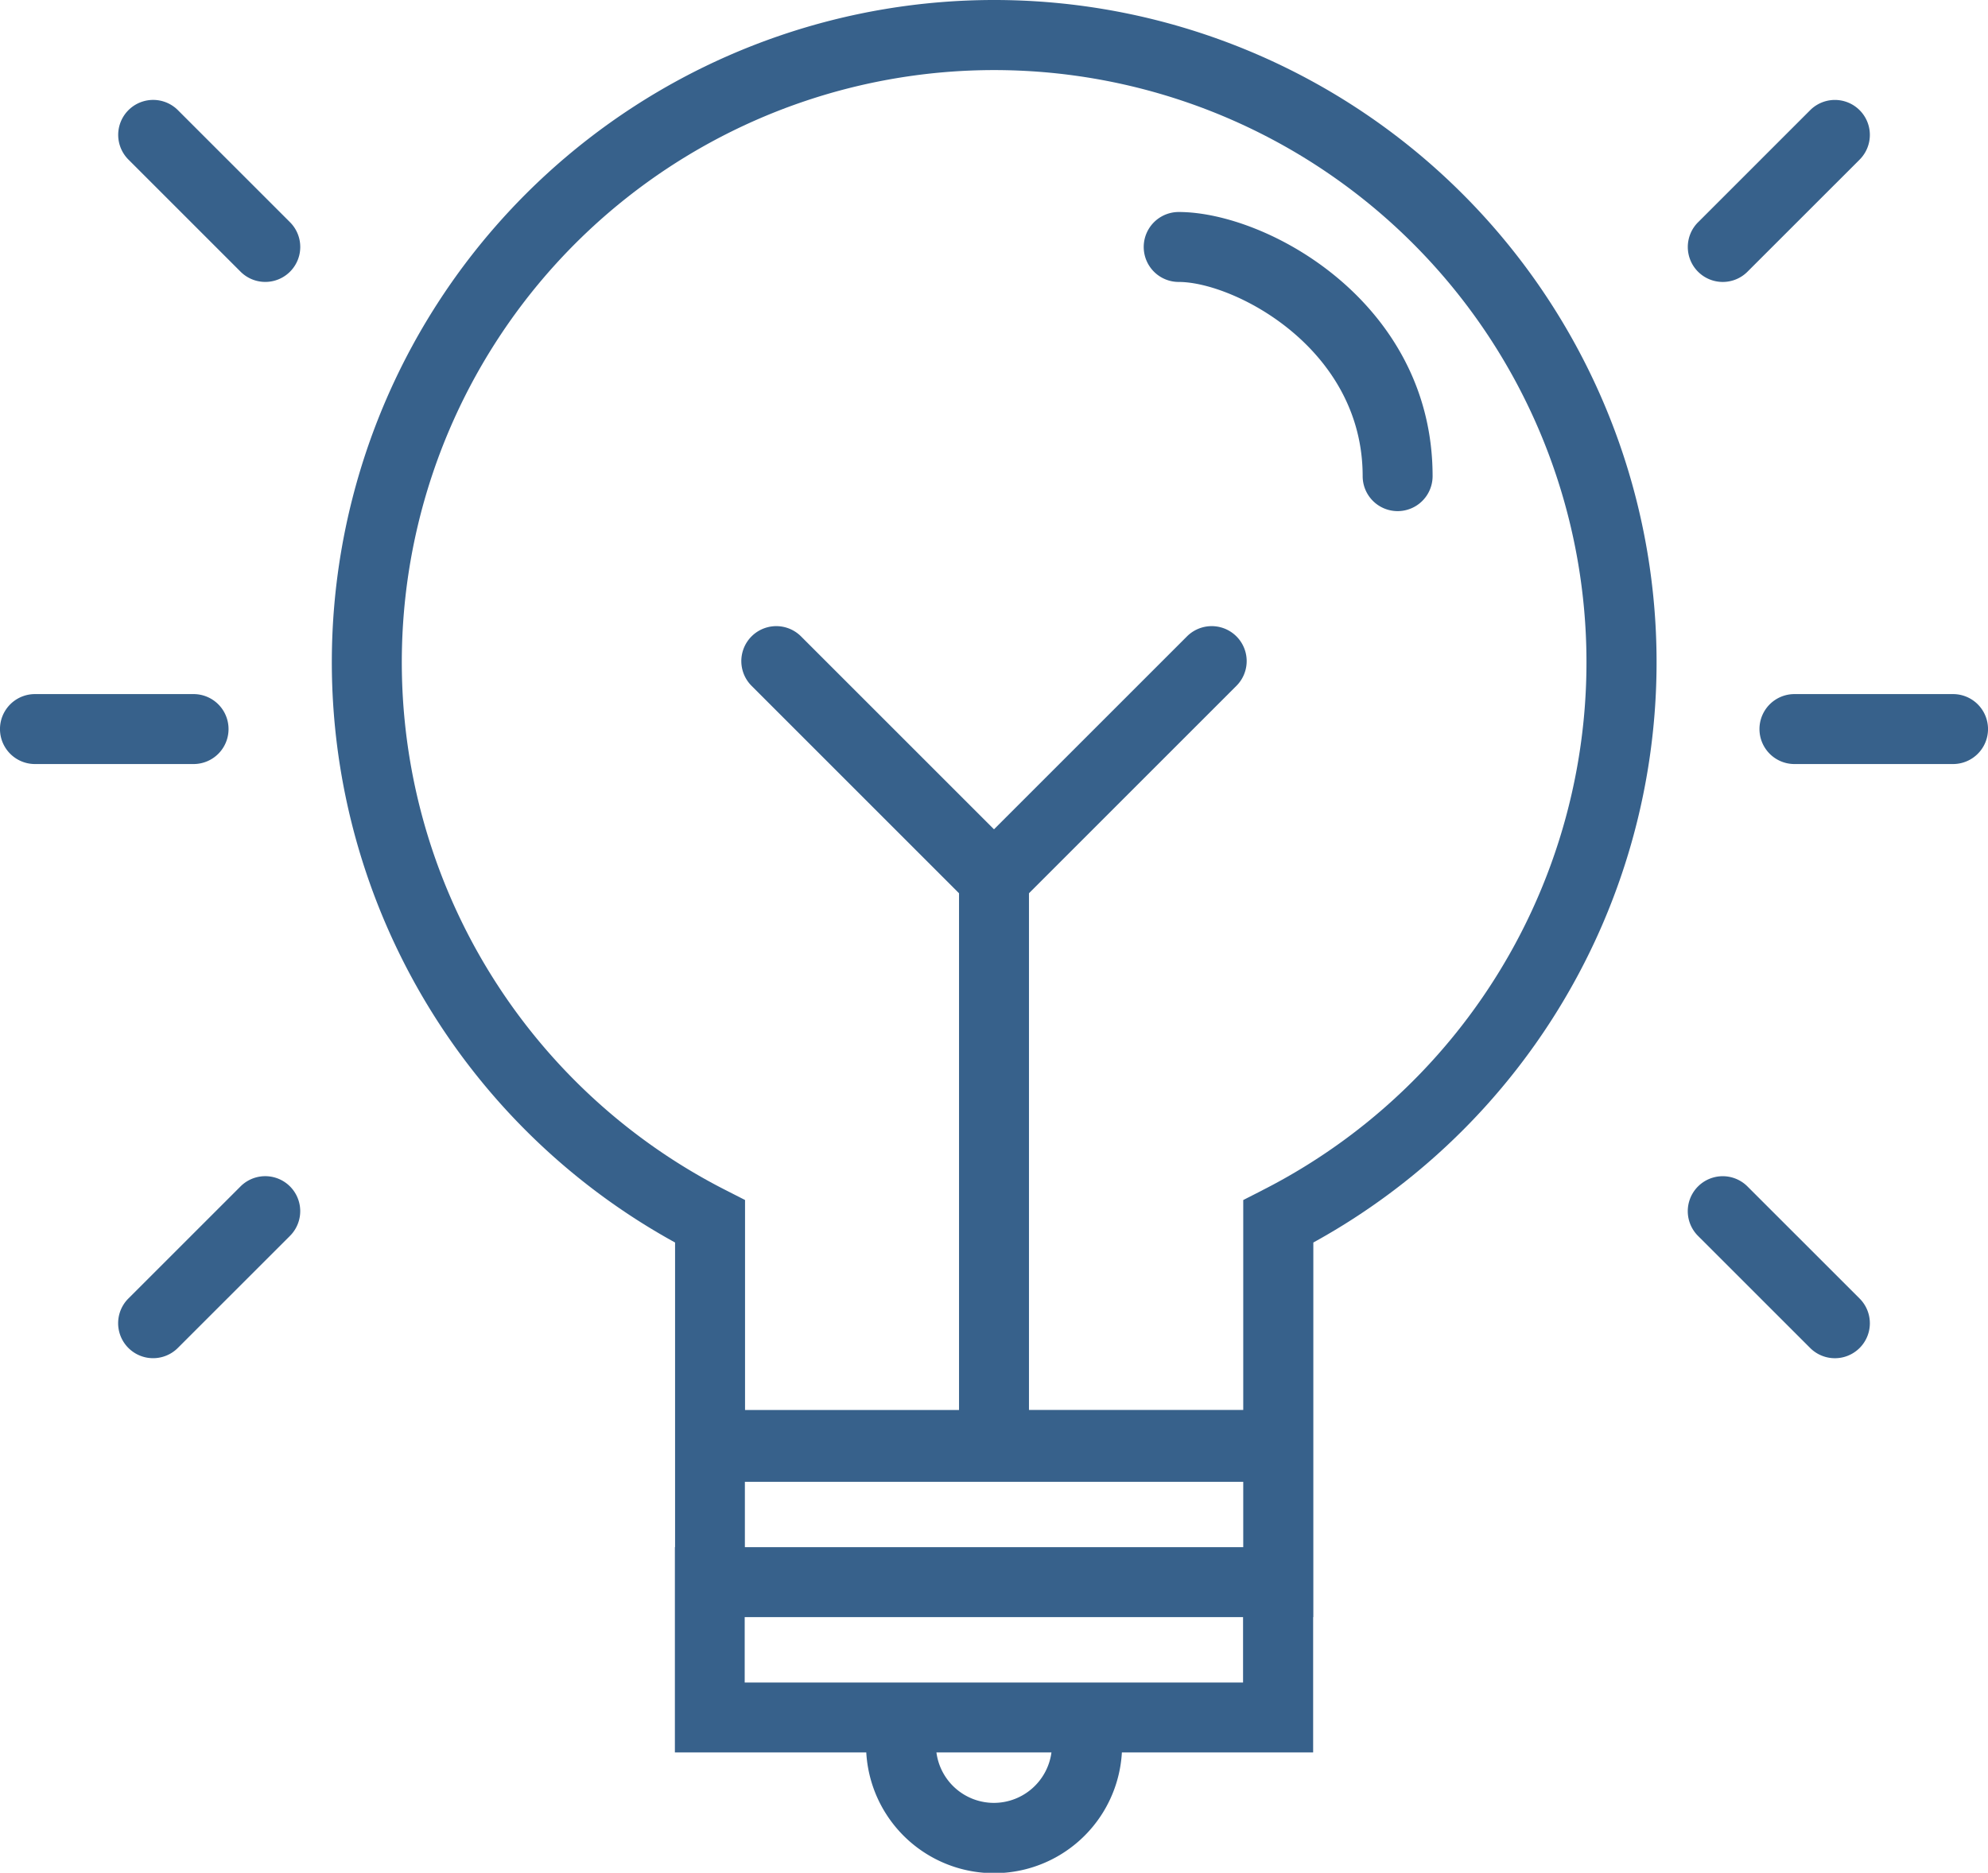 <svg xmlns="http://www.w3.org/2000/svg" width="63.674" height="60" viewBox="0 0 63.674 60">
  <g id="idea-svgrepo-com_2_" data-name="idea-svgrepo-com (2)" transform="translate(-3.128 -54.882)">
    <path id="Pfad_28" data-name="Pfad 28" d="M323.744,54.882a21.216,21.216,0,0,0-10.219,39.807v5.425h0v4.335h-.006v6.576h6.13a4.1,4.1,0,0,0,8.187,0h6.126V106.69h.006v-6.576h0V94.689a21.216,21.216,0,0,0-10.219-39.807Zm-7.983,47.473h15.962v2.095H315.761Zm7.977,10.287a1.857,1.857,0,0,1-1.842-1.617h3.684A1.862,1.862,0,0,1,323.738,112.642Zm7.979-3.857H315.755V106.69h15.962v2.095Zm.618-15.769-.612.312v6.725H324.86V83.5l6.645-6.646a1.12,1.12,0,0,0-1.584-1.584l-6.181,6.181-6.181-6.181a1.12,1.12,0,0,0-1.584,1.584L322.62,83.5v16.555h-6.854V93.327l-.612-.312a18.972,18.972,0,1,1,17.181,0Z" transform="translate(-288.775)" fill="#37618b"/>
    <path id="Pfad_29" data-name="Pfad 29" d="M1036.232,246.225a1.12,1.12,0,0,0,0,2.241c1.762,0,5.892,2.117,5.892,6.222a1.12,1.12,0,1,0,2.24,0C1044.365,249.131,1039.07,246.225,1036.232,246.225Z" transform="translate(-995.351 -184.551)" fill="#37618b"/>
    <path id="Pfad_30" data-name="Pfad 30" d="M10.448,682.443a1.12,1.12,0,0,0-1.12-1.12H4.248a1.12,1.12,0,0,0,0,2.241H9.328A1.12,1.12,0,0,0,10.448,682.443Z" transform="translate(0 -604.204)" fill="#37618b"/>
    <path id="Pfad_31" data-name="Pfad 31" d="M113.667,150.559a1.12,1.12,0,1,0,1.584-1.584l-3.591-3.591a1.12,1.12,0,0,0-1.584,1.584Z" transform="translate(-102.834 -86.973)" fill="#37618b"/>
    <path id="Pfad_32" data-name="Pfad 32" d="M113.666,1116.749l-3.592,3.591a1.12,1.12,0,1,0,1.584,1.584l3.592-3.591a1.12,1.12,0,0,0-1.584-1.584Z" transform="translate(-102.834 -1023.857)" fill="#37618b"/>
    <path id="Pfad_33" data-name="Pfad 33" d="M1596.868,681.323h-5.079a1.12,1.12,0,1,0,0,2.241h5.079a1.12,1.12,0,0,0,0-2.241Z" transform="translate(-1531.186 -604.204)" fill="#37618b"/>
    <path id="Pfad_34" data-name="Pfad 34" d="M1527.08,150.886a1.117,1.117,0,0,0,.792-.328l3.592-3.591a1.12,1.12,0,0,0-1.584-1.584l-3.591,3.591a1.12,1.12,0,0,0,.792,1.912Z" transform="translate(-1468.774 -86.971)" fill="#37618b"/>
    <path id="Pfad_35" data-name="Pfad 35" d="M1527.871,1116.751a1.12,1.12,0,0,0-1.584,1.584l3.592,3.591a1.12,1.12,0,1,0,1.584-1.584Z" transform="translate(-1468.773 -1023.858)" fill="#37618b"/>
  </g>
</svg>
